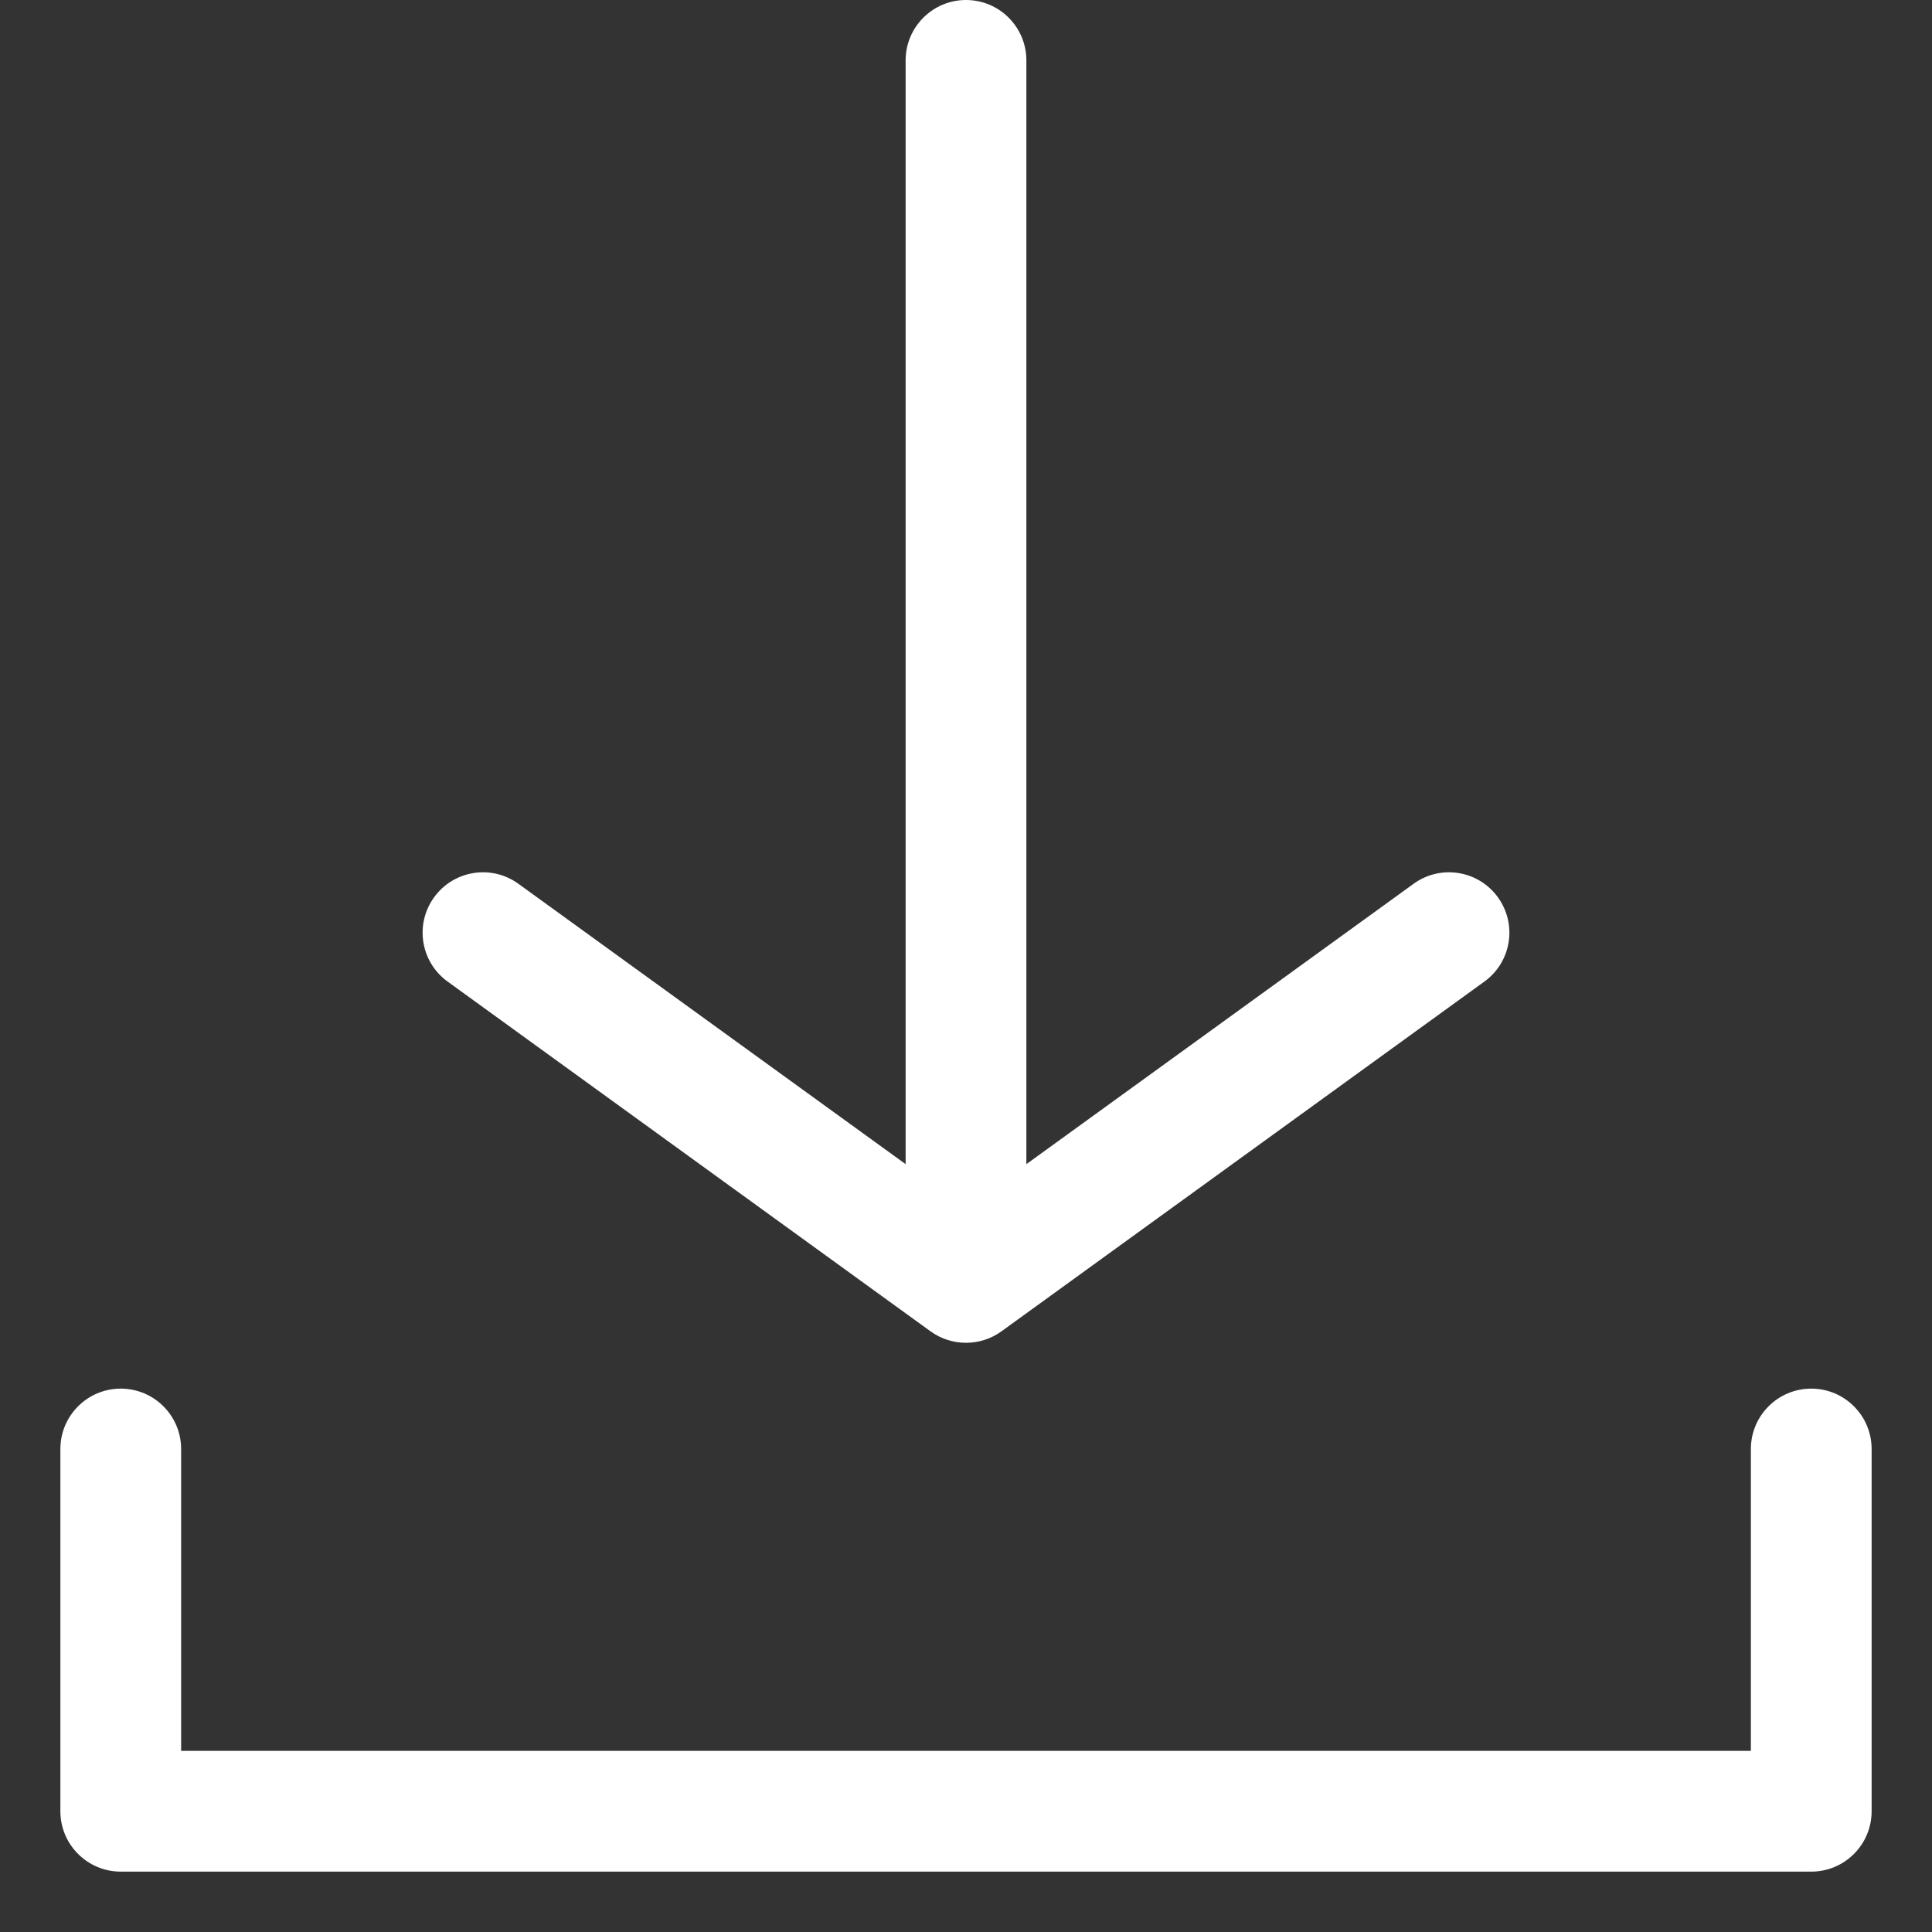 <svg width="16" height="16" viewBox="0 0 16 16" fill="none" xmlns="http://www.w3.org/2000/svg">
<rect x="0" y="0" width="16" height="16" fill="#333333" stroke="none"/>
<path fill-rule="evenodd" clip-rule="evenodd" d="M12.293 8.129C12.517 7.967 12.567 7.655 12.405 7.431C12.243 7.207 11.93 7.157 11.707 7.319L8.5 9.641V0.5C8.5 0.224 8.276 0 8 0C7.724 0 7.5 0.224 7.5 0.5V9.641L4.293 7.319C4.07 7.157 3.757 7.207 3.595 7.431C3.433 7.655 3.483 7.967 3.707 8.129L7.707 11.026C7.882 11.152 8.118 11.152 8.293 11.026L12.293 8.129ZM15.5 12C15.5 11.724 15.276 11.5 15 11.5C14.724 11.5 14.5 11.724 14.5 12V14.5H1.5L1.5 12C1.5 11.724 1.276 11.5 1 11.5C0.724 11.5 0.5 11.724 0.5 12V15C0.5 15.276 0.724 15.5 1 15.5H15C15.276 15.5 15.5 15.276 15.5 15V12Z" fill="white"/>
</svg>
